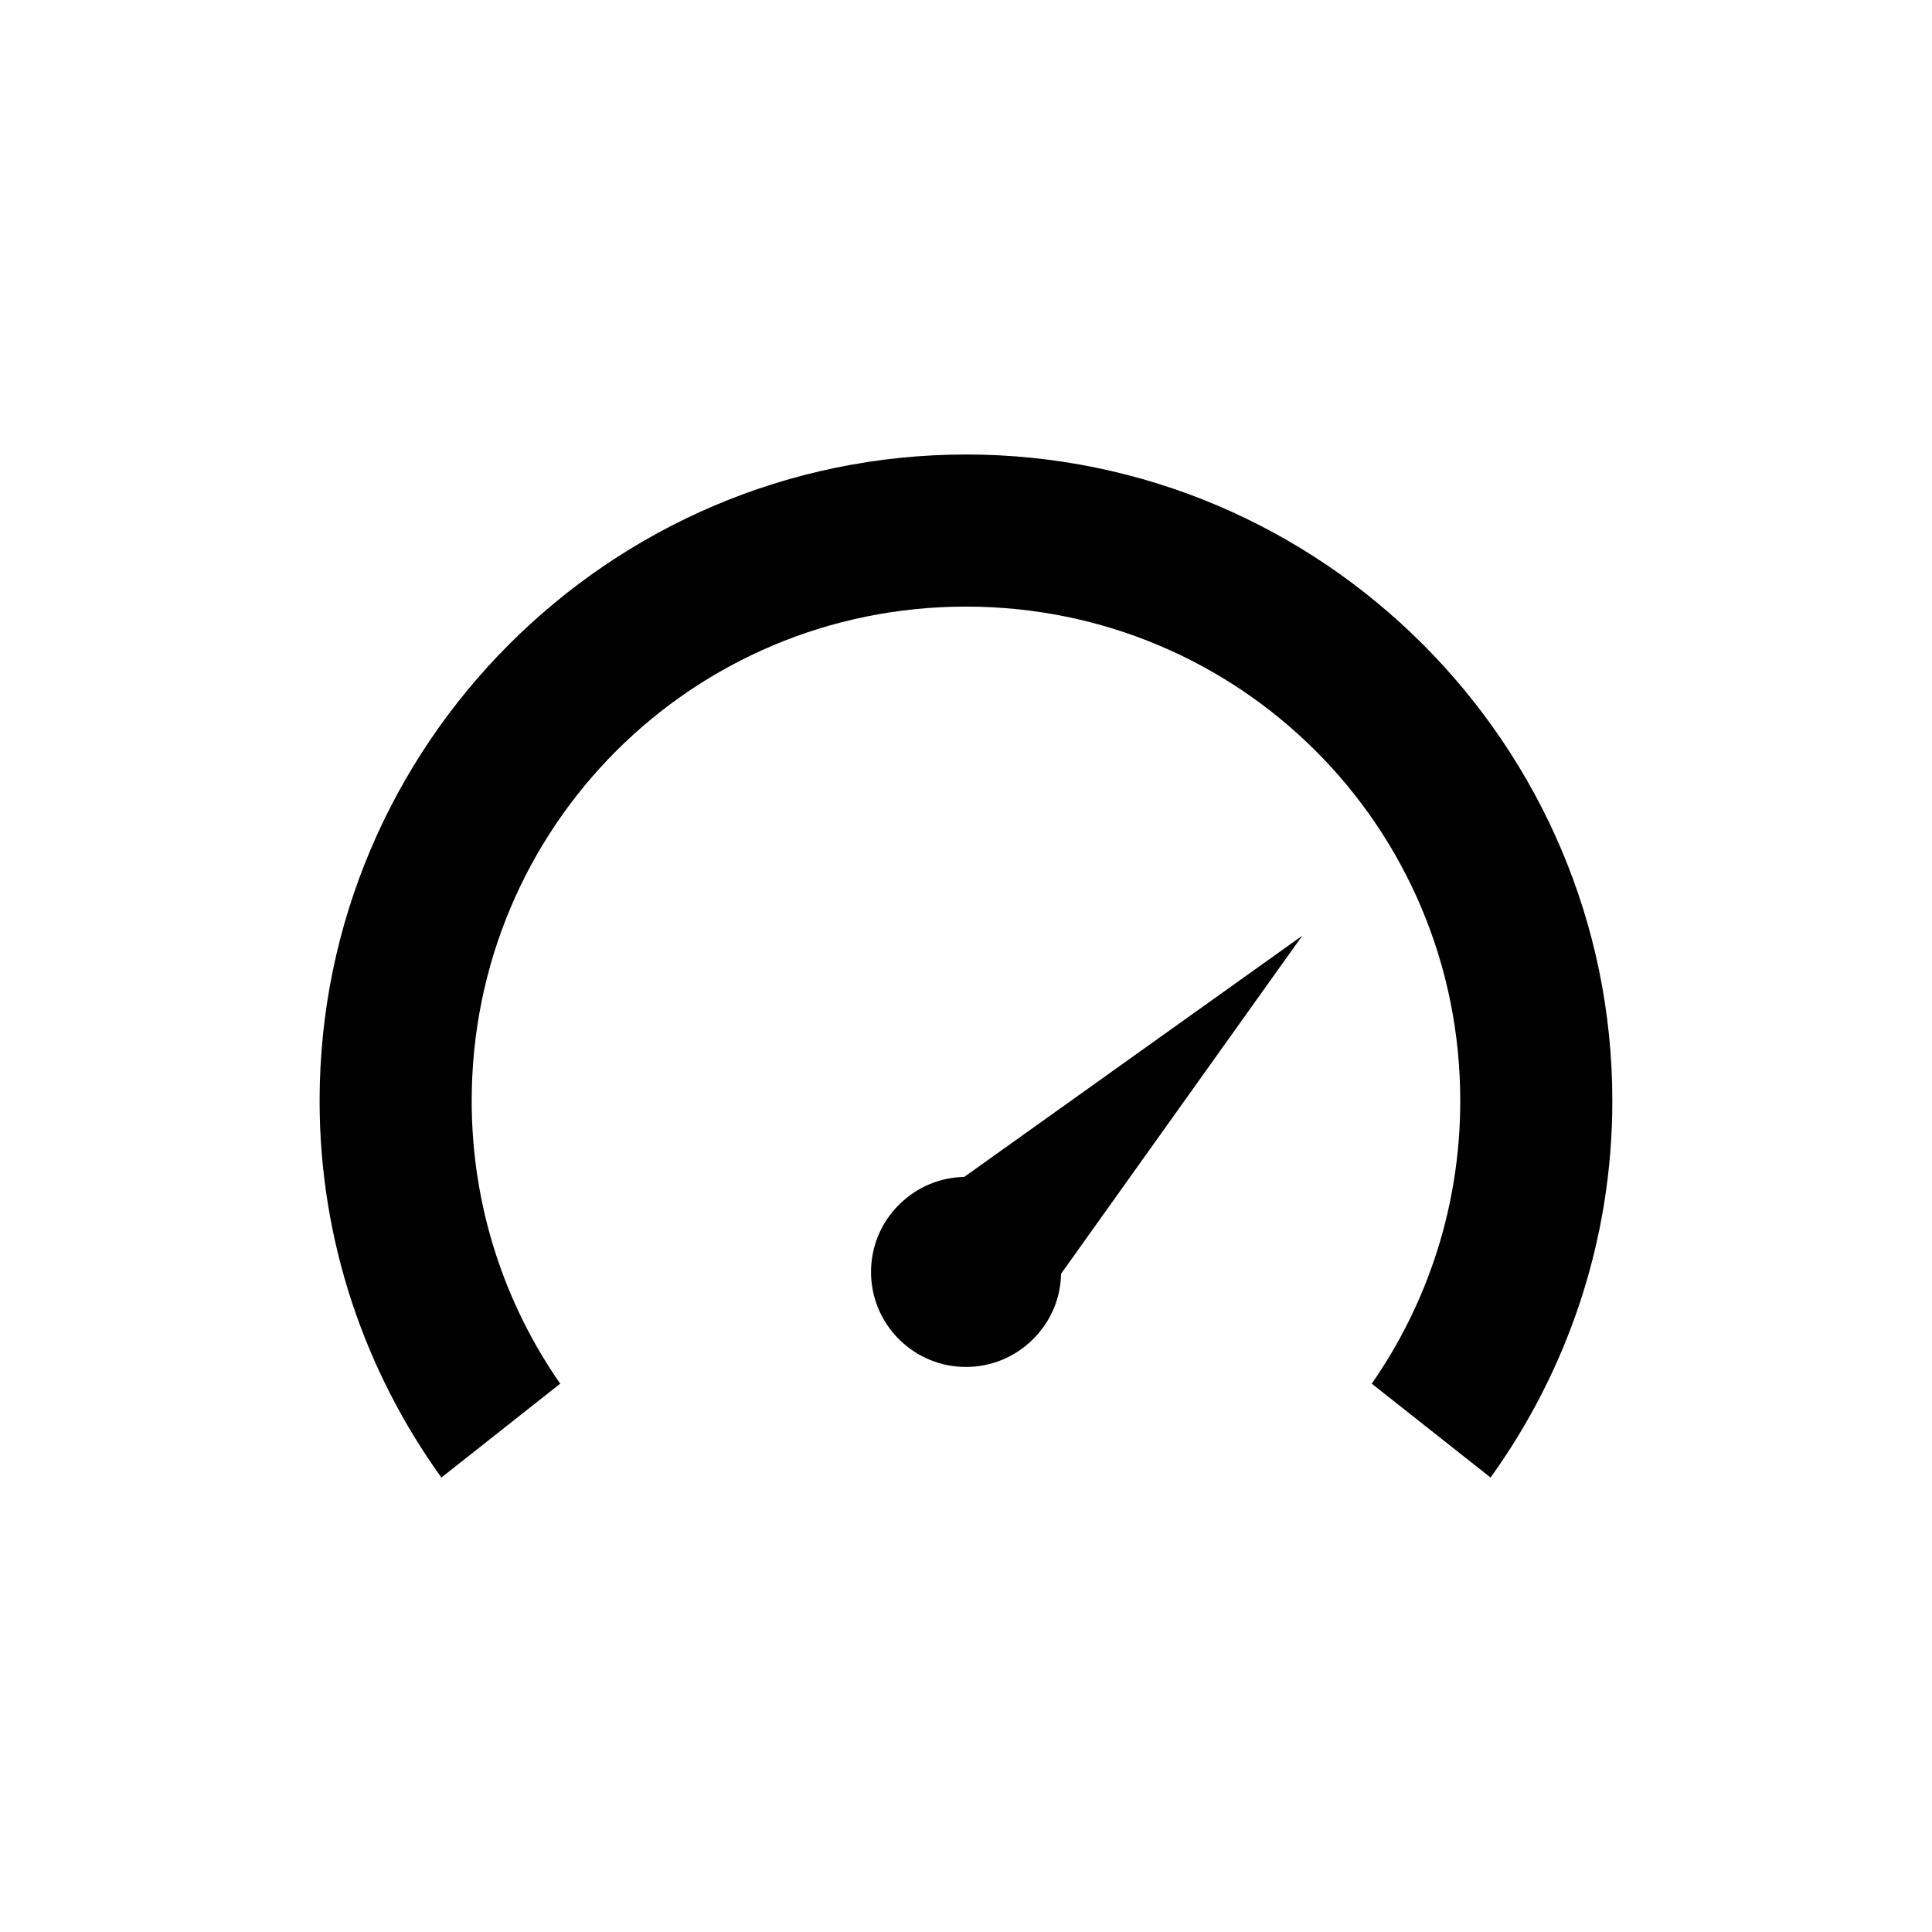 <?xml version="1.0" encoding="UTF-8"?>
<!-- Uploaded to: SVG Find, www.svgfind.com, Generator: SVG Find Mixer Tools -->
<svg fill="#000000" width="800px" height="800px" version="1.1" viewBox="144 144 512 512" xmlns="http://www.w3.org/2000/svg">
 <path d="m400 264.45c-94.363 0-171.3 76.93-171.3 171.3 0 37.18 12.031 71.691 32.273 99.816l31.488-24.875c-14.754-21.207-23.457-47.039-23.457-74.945 0-72.582 58.406-130.99 130.99-130.99 72.582 0 130.99 58.41 130.99 130.99 0 27.906-8.703 53.738-23.457 74.941l31.488 24.875c20.238-28.129 32.27-62.641 32.27-99.816 0-94.367-76.93-171.3-171.29-171.3zm89.109 127.53-89.582 63.922c-6.301 0.109-12.512 2.59-17.32 7.398-9.836 9.836-9.836 25.742 0 35.582 9.836 9.836 25.742 9.836 35.582 0 4.809-4.809 7.293-11.016 7.398-17.316l63.922-89.582z"/>
</svg>